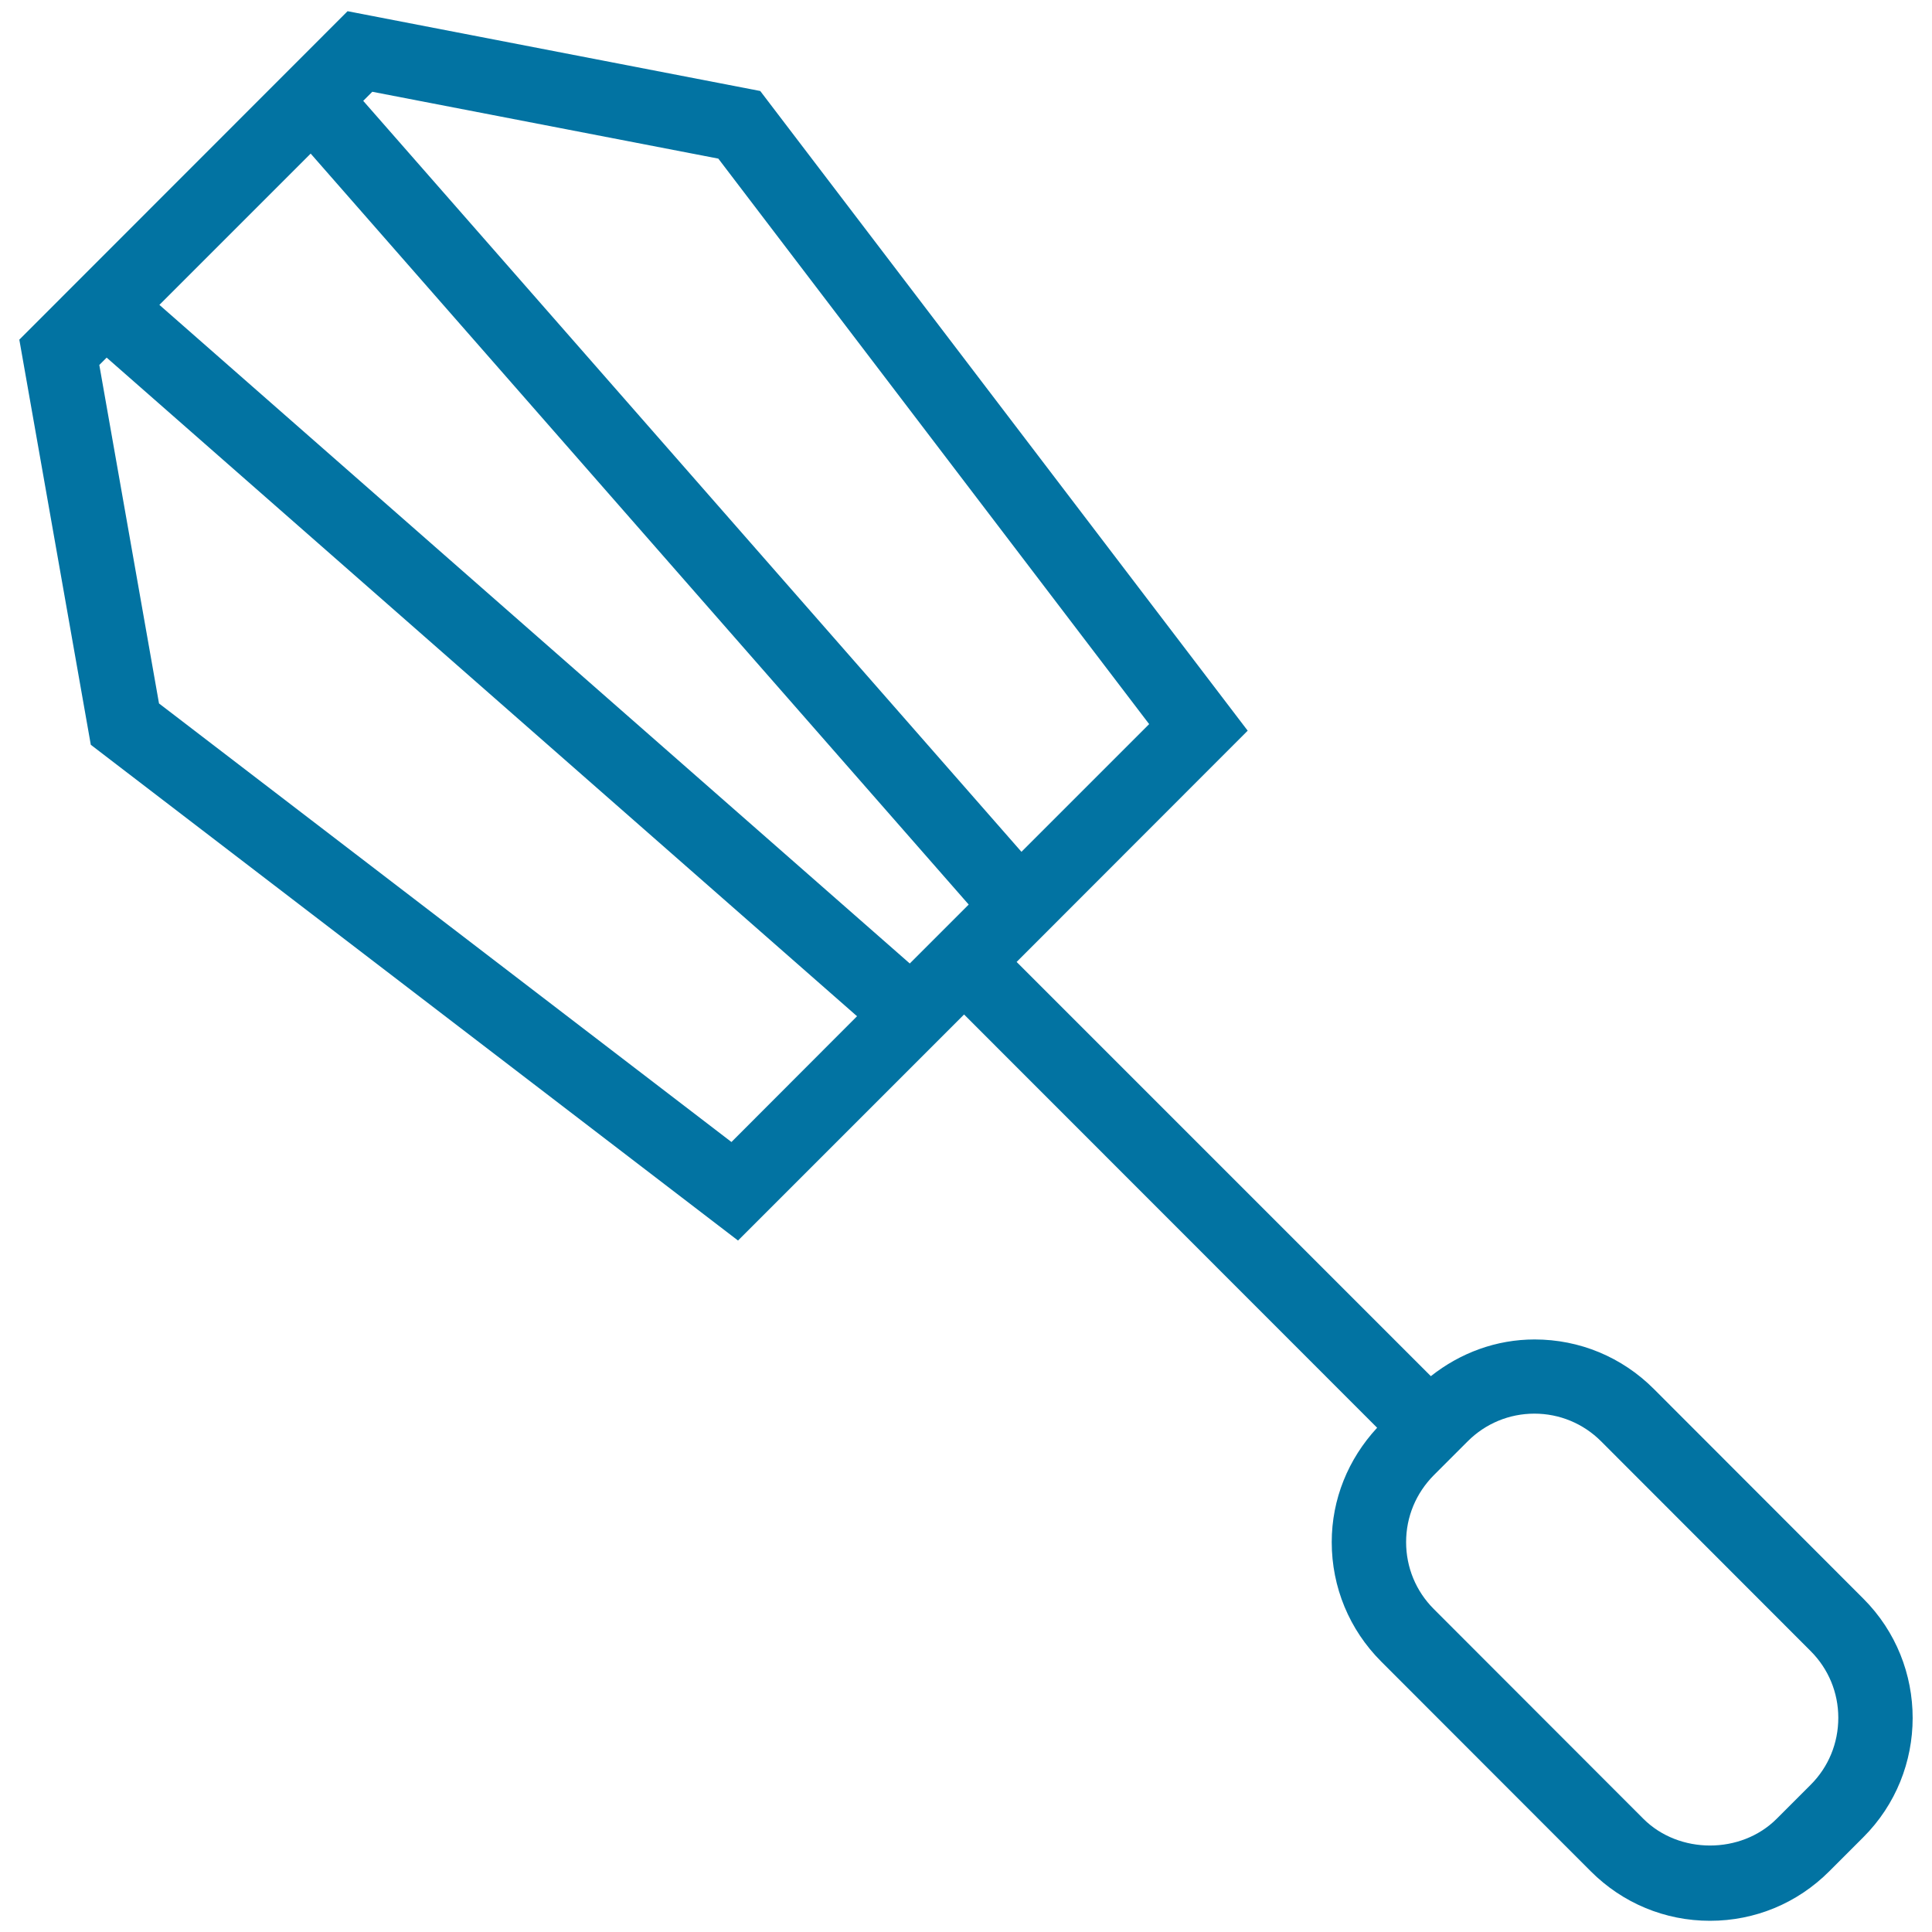 <svg xmlns="http://www.w3.org/2000/svg" viewBox="0 0 1000 1000" style="fill:#0273a2">
<title>Slotted Turner Kitchen Utensil SVG icon</title>
<g><g id="Shape_24"><g><path d="M964.5,827.5L856,718.9c-16.5-16.5-38.4-25.6-61.7-25.6c-19.8,0-38.4,6.9-53.7,19L526.2,497.9l119.6-119.7L393.5,47.1L179.9,5.8L10,175.8l37,209.7l335,256.6l117-117l213.8,213.9c-15,16.2-23.5,37-23.5,59.2c0,23.3,9.1,45.3,25.6,61.8l108.5,108.6c16.5,16.5,38.4,25.6,61.7,25.6c23.3,0,45.2-9.1,61.7-25.6l17.6-17.6C998.5,917,998.5,861.5,964.5,827.5z M371.8,82.1l223,292.7l-66.1,66.1L188,52.2l4.7-4.7L371.8,82.1z M501.4,468.2l-30.5,30.5L82.5,157.8l78.3-78.3L501.4,468.2z M378.6,591.1l-296.3-227L51.4,188.9l3.8-3.8l388.4,340.9L378.6,591.1z M937.2,923.8l-17.6,17.6c-18.5,18.5-50.6,18.4-69,0L742.1,832.8c-9.2-9.2-14.3-21.5-14.3-34.6c0-13.1,5.1-25.3,14.3-34.6l17.6-17.6c9.2-9.2,21.5-14.3,34.5-14.3c13,0,25.3,5.1,34.5,14.3l108.5,108.6c9.2,9.2,14.3,21.5,14.3,34.5C951.5,902.3,946.4,914.6,937.2,923.8z"/></g></g></g>
</svg>